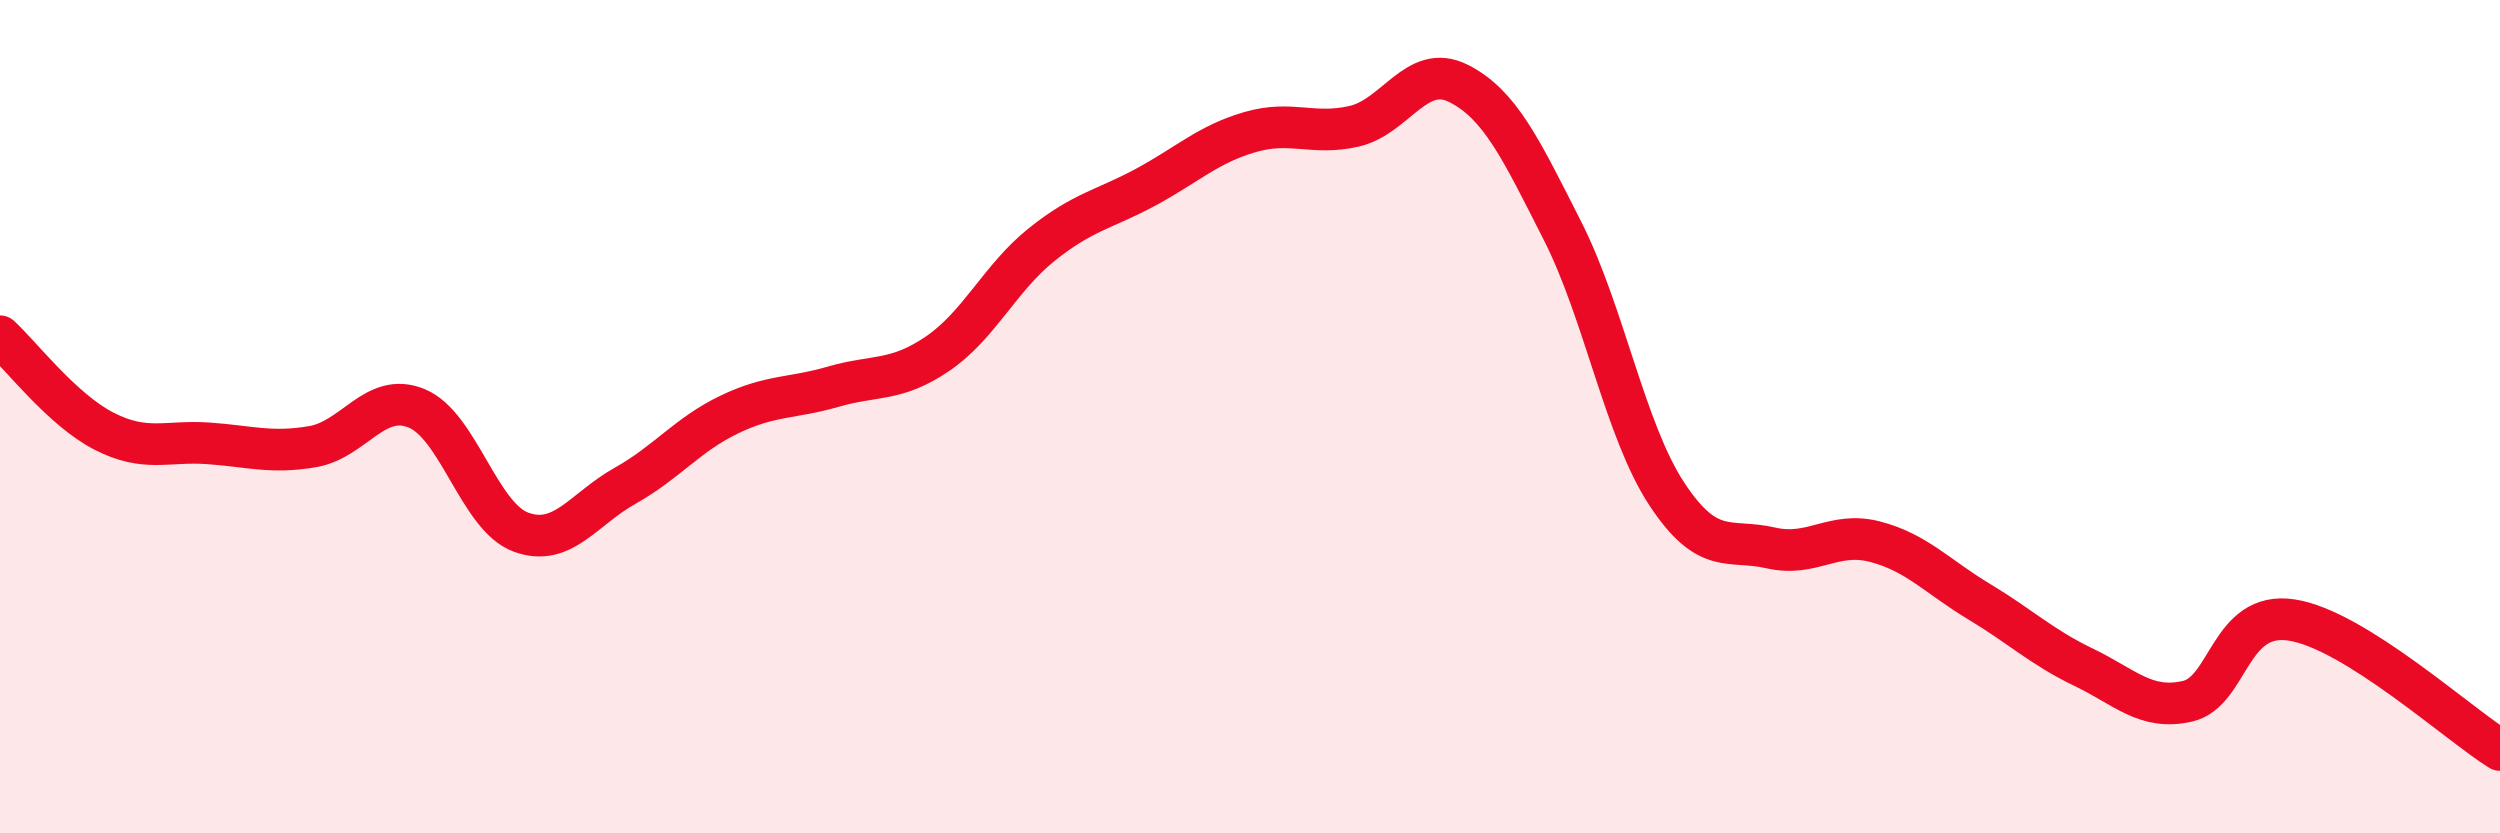 
    <svg width="60" height="20" viewBox="0 0 60 20" xmlns="http://www.w3.org/2000/svg">
      <path
        d="M 0,8.07 C 0.5,8.53 1.5,9.84 2.5,10.35 C 3.5,10.86 4,10.57 5,10.64 C 6,10.71 6.5,10.89 7.5,10.72 C 8.5,10.55 9,9.39 10,9.8 C 11,10.21 11.5,12.4 12.5,12.77 C 13.5,13.14 14,12.22 15,11.66 C 16,11.1 16.5,10.43 17.5,9.95 C 18.5,9.47 19,9.57 20,9.28 C 21,8.99 21.5,9.17 22.5,8.49 C 23.5,7.81 24,6.67 25,5.87 C 26,5.07 26.5,5.03 27.5,4.49 C 28.5,3.95 29,3.46 30,3.17 C 31,2.88 31.5,3.26 32.5,3.03 C 33.5,2.8 34,1.5 35,2 C 36,2.5 36.5,3.57 37.5,5.54 C 38.5,7.51 39,10.33 40,11.85 C 41,13.37 41.5,12.92 42.5,13.15 C 43.5,13.38 44,12.74 45,13 C 46,13.26 46.5,13.84 47.5,14.44 C 48.5,15.04 49,15.53 50,16.01 C 51,16.49 51.5,17.06 52.5,16.83 C 53.5,16.6 53.5,14.65 55,14.88 C 56.5,15.11 59,17.38 60,18L60 20L0 20Z"
        fill="#EB0A25"
        opacity="0.1"
        stroke-linecap="round"
        stroke-linejoin="round"
      />
      <path
        d="M 0,8.07 C 0.5,8.53 1.5,9.84 2.5,10.35 C 3.5,10.86 4,10.57 5,10.64 C 6,10.71 6.5,10.89 7.5,10.72 C 8.5,10.55 9,9.39 10,9.8 C 11,10.21 11.5,12.4 12.5,12.77 C 13.5,13.14 14,12.22 15,11.66 C 16,11.1 16.5,10.43 17.5,9.95 C 18.5,9.47 19,9.57 20,9.28 C 21,8.99 21.5,9.17 22.5,8.49 C 23.5,7.81 24,6.67 25,5.87 C 26,5.07 26.5,5.03 27.5,4.49 C 28.5,3.95 29,3.46 30,3.17 C 31,2.88 31.5,3.26 32.5,3.03 C 33.5,2.8 34,1.5 35,2 C 36,2.5 36.5,3.57 37.5,5.54 C 38.5,7.51 39,10.33 40,11.85 C 41,13.37 41.5,12.92 42.5,13.15 C 43.5,13.38 44,12.74 45,13 C 46,13.26 46.5,13.84 47.5,14.44 C 48.5,15.04 49,15.53 50,16.01 C 51,16.49 51.5,17.06 52.5,16.83 C 53.5,16.6 53.5,14.65 55,14.88 C 56.5,15.11 59,17.38 60,18"
        stroke="#EB0A25"
        stroke-width="1"
        fill="none"
        stroke-linecap="round"
        stroke-linejoin="round"
      />
    </svg>
  